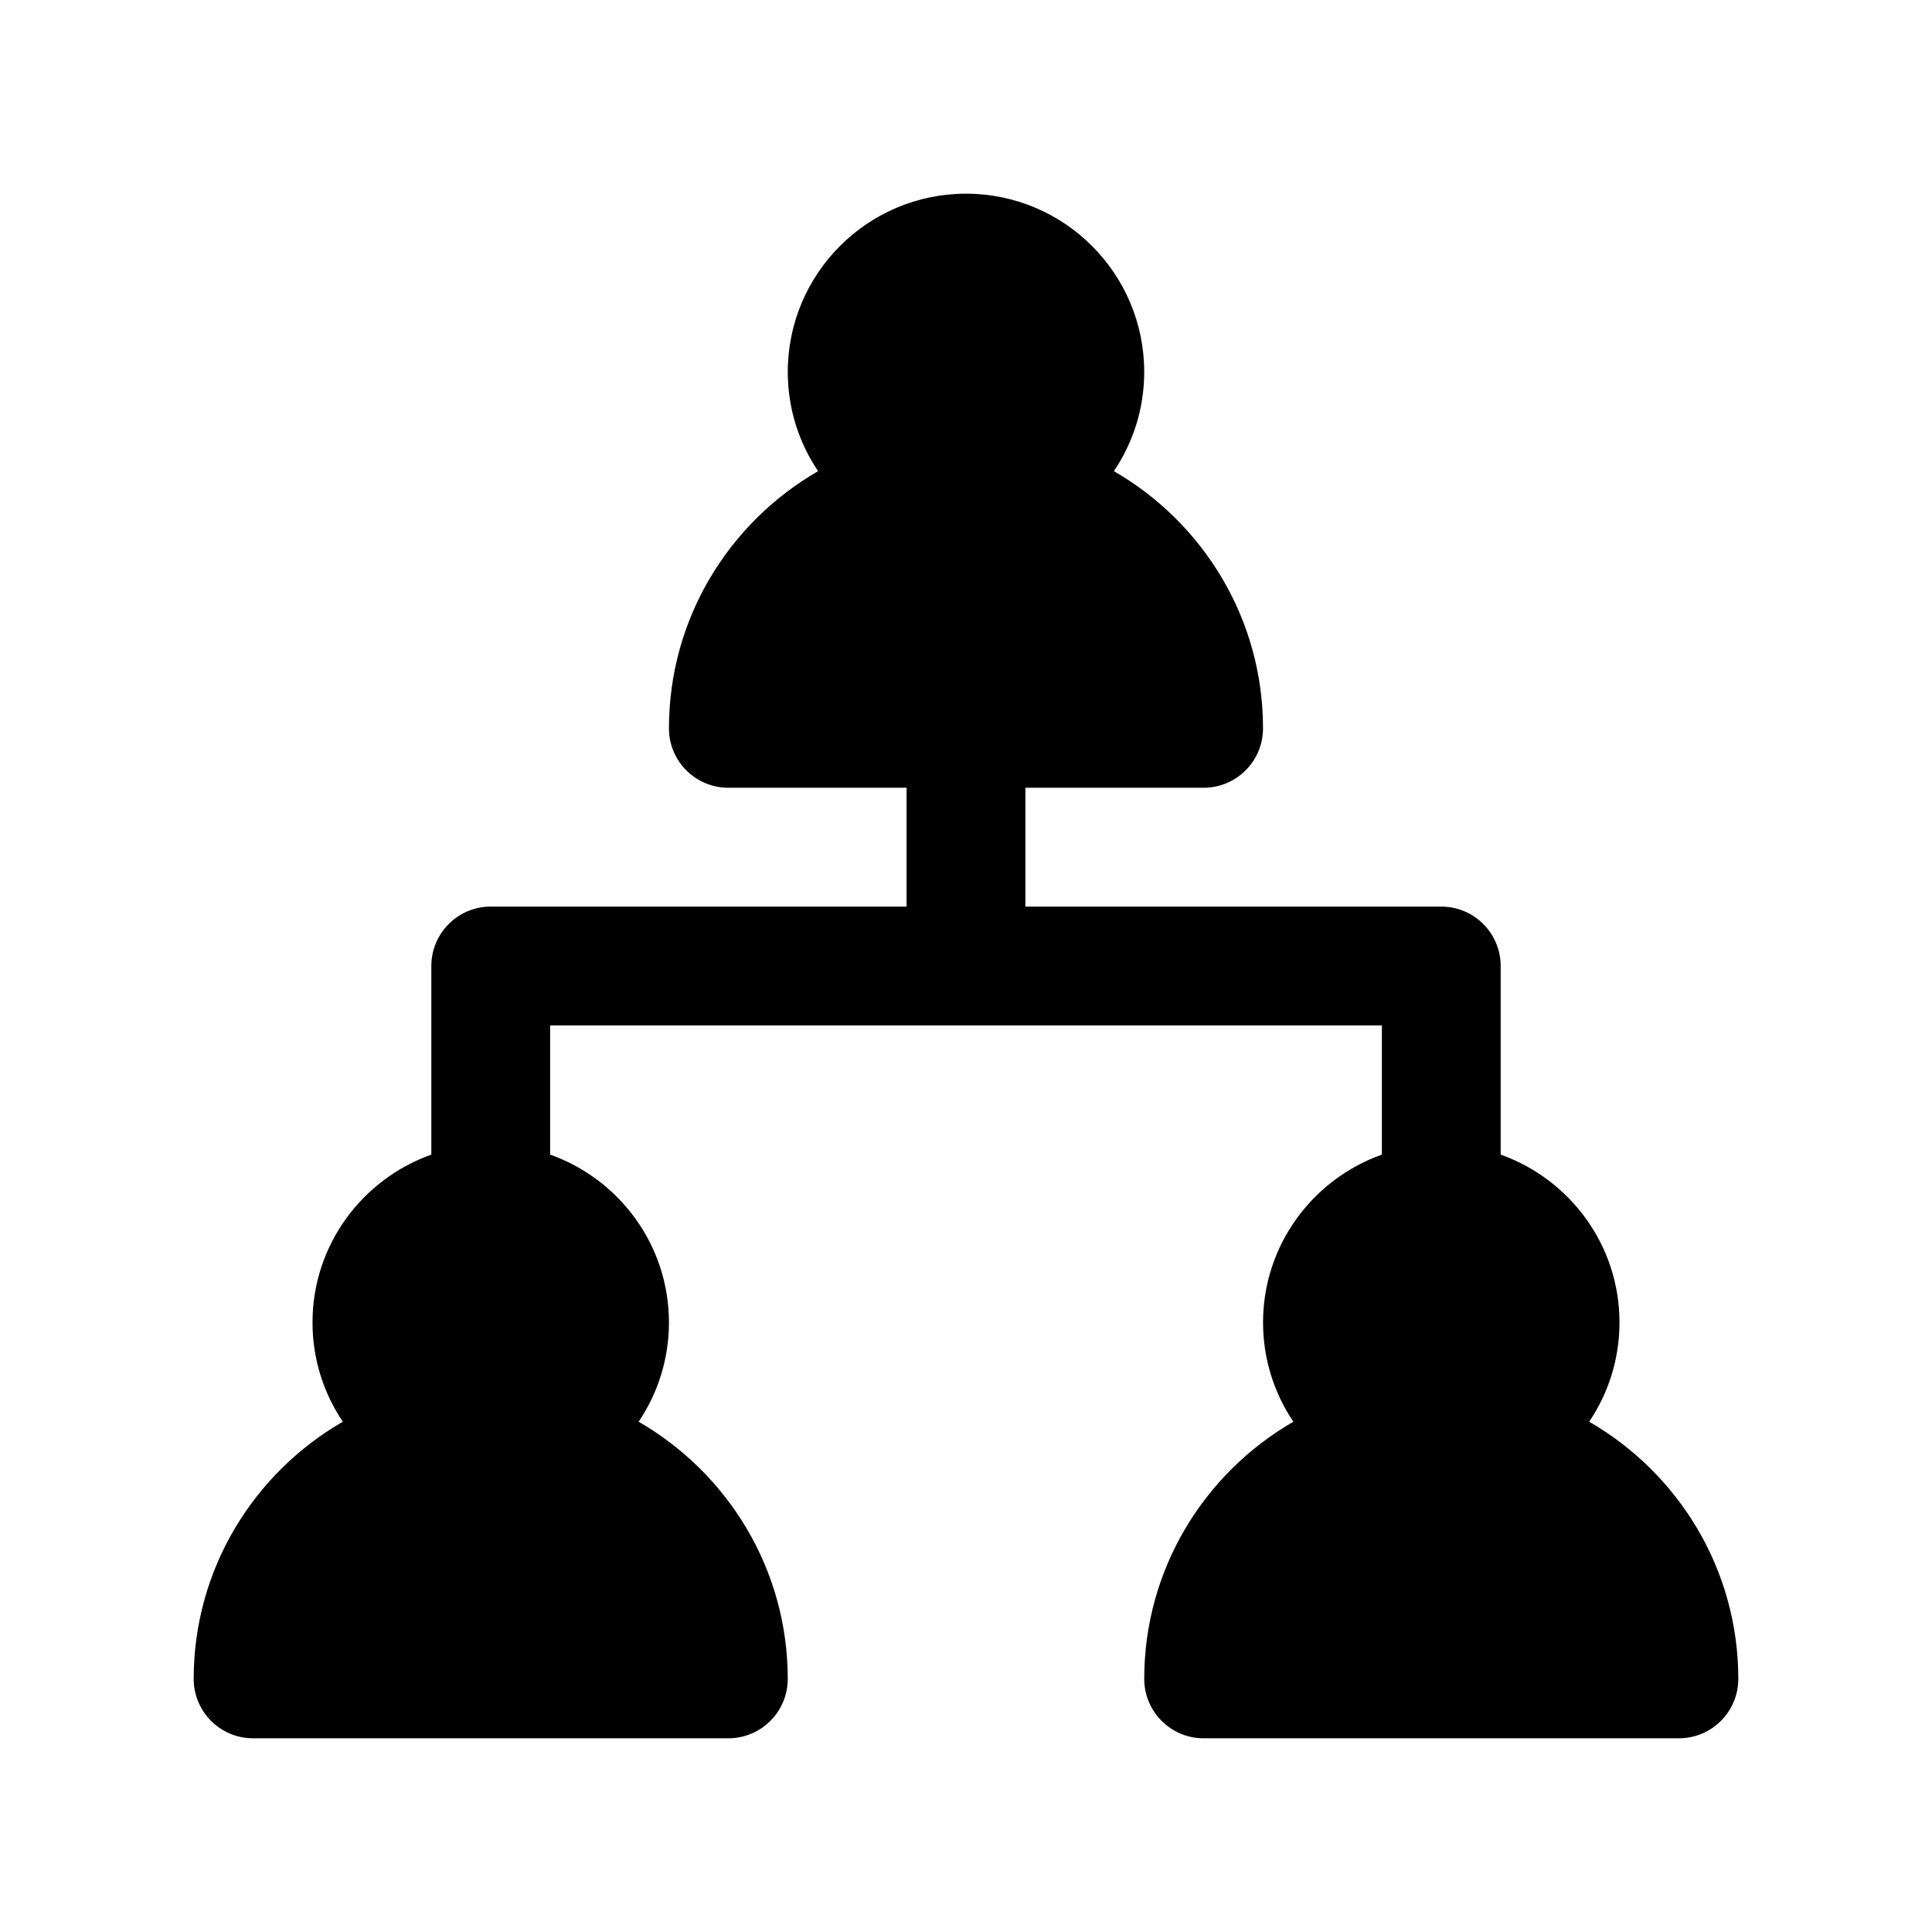 <?xml version="1.0" encoding="UTF-8"?>
<!-- Uploaded to: ICON Repo, www.iconrepo.com, Generator: ICON Repo Mixer Tools -->
<svg fill="#000000" width="800px" height="800px" version="1.1" viewBox="144 144 512 512" xmlns="http://www.w3.org/2000/svg">
 <path d="m565.15 520.77c5.07-7.523 8.031-16.578 8.031-26.309 0-20.516-13.18-37.965-31.488-44.477v-49.984c0-8.691-7.055-15.742-15.742-15.742l-110.21-0.004v-31.488h47.23c8.691 0 15.742-7.055 15.742-15.742 0-29.125-15.934-54.547-39.516-68.164 5.07-7.519 8.031-16.57 8.031-26.301 0-26.047-21.184-47.23-47.23-47.23s-47.23 21.184-47.23 47.23c0 9.73 2.961 18.781 8.031 26.301-23.59 13.617-39.523 39.035-39.523 68.164 0 8.691 7.055 15.742 15.742 15.742h47.23v31.488h-110.2c-8.691 0-15.742 7.055-15.742 15.742v49.988c-18.316 6.512-31.488 23.961-31.488 44.477 0 9.73 2.961 18.781 8.031 26.309-23.59 13.613-39.523 39.039-39.523 68.156 0 8.691 7.055 15.742 15.742 15.742h125.95c8.691 0 15.742-7.055 15.742-15.742 0-29.117-15.934-54.547-39.516-68.156 5.074-7.523 8.031-16.578 8.031-26.309 0-20.516-13.168-37.965-31.488-44.477v-34.242h220.42v34.242c-18.309 6.512-31.488 23.961-31.488 44.477 0 9.73 2.961 18.781 8.031 26.309-23.586 13.613-39.52 39.039-39.52 68.156 0 8.691 7.055 15.742 15.742 15.742h125.95c8.691 0 15.742-7.055 15.742-15.742 0.004-29.117-15.93-54.543-39.516-68.156z"/>
</svg>